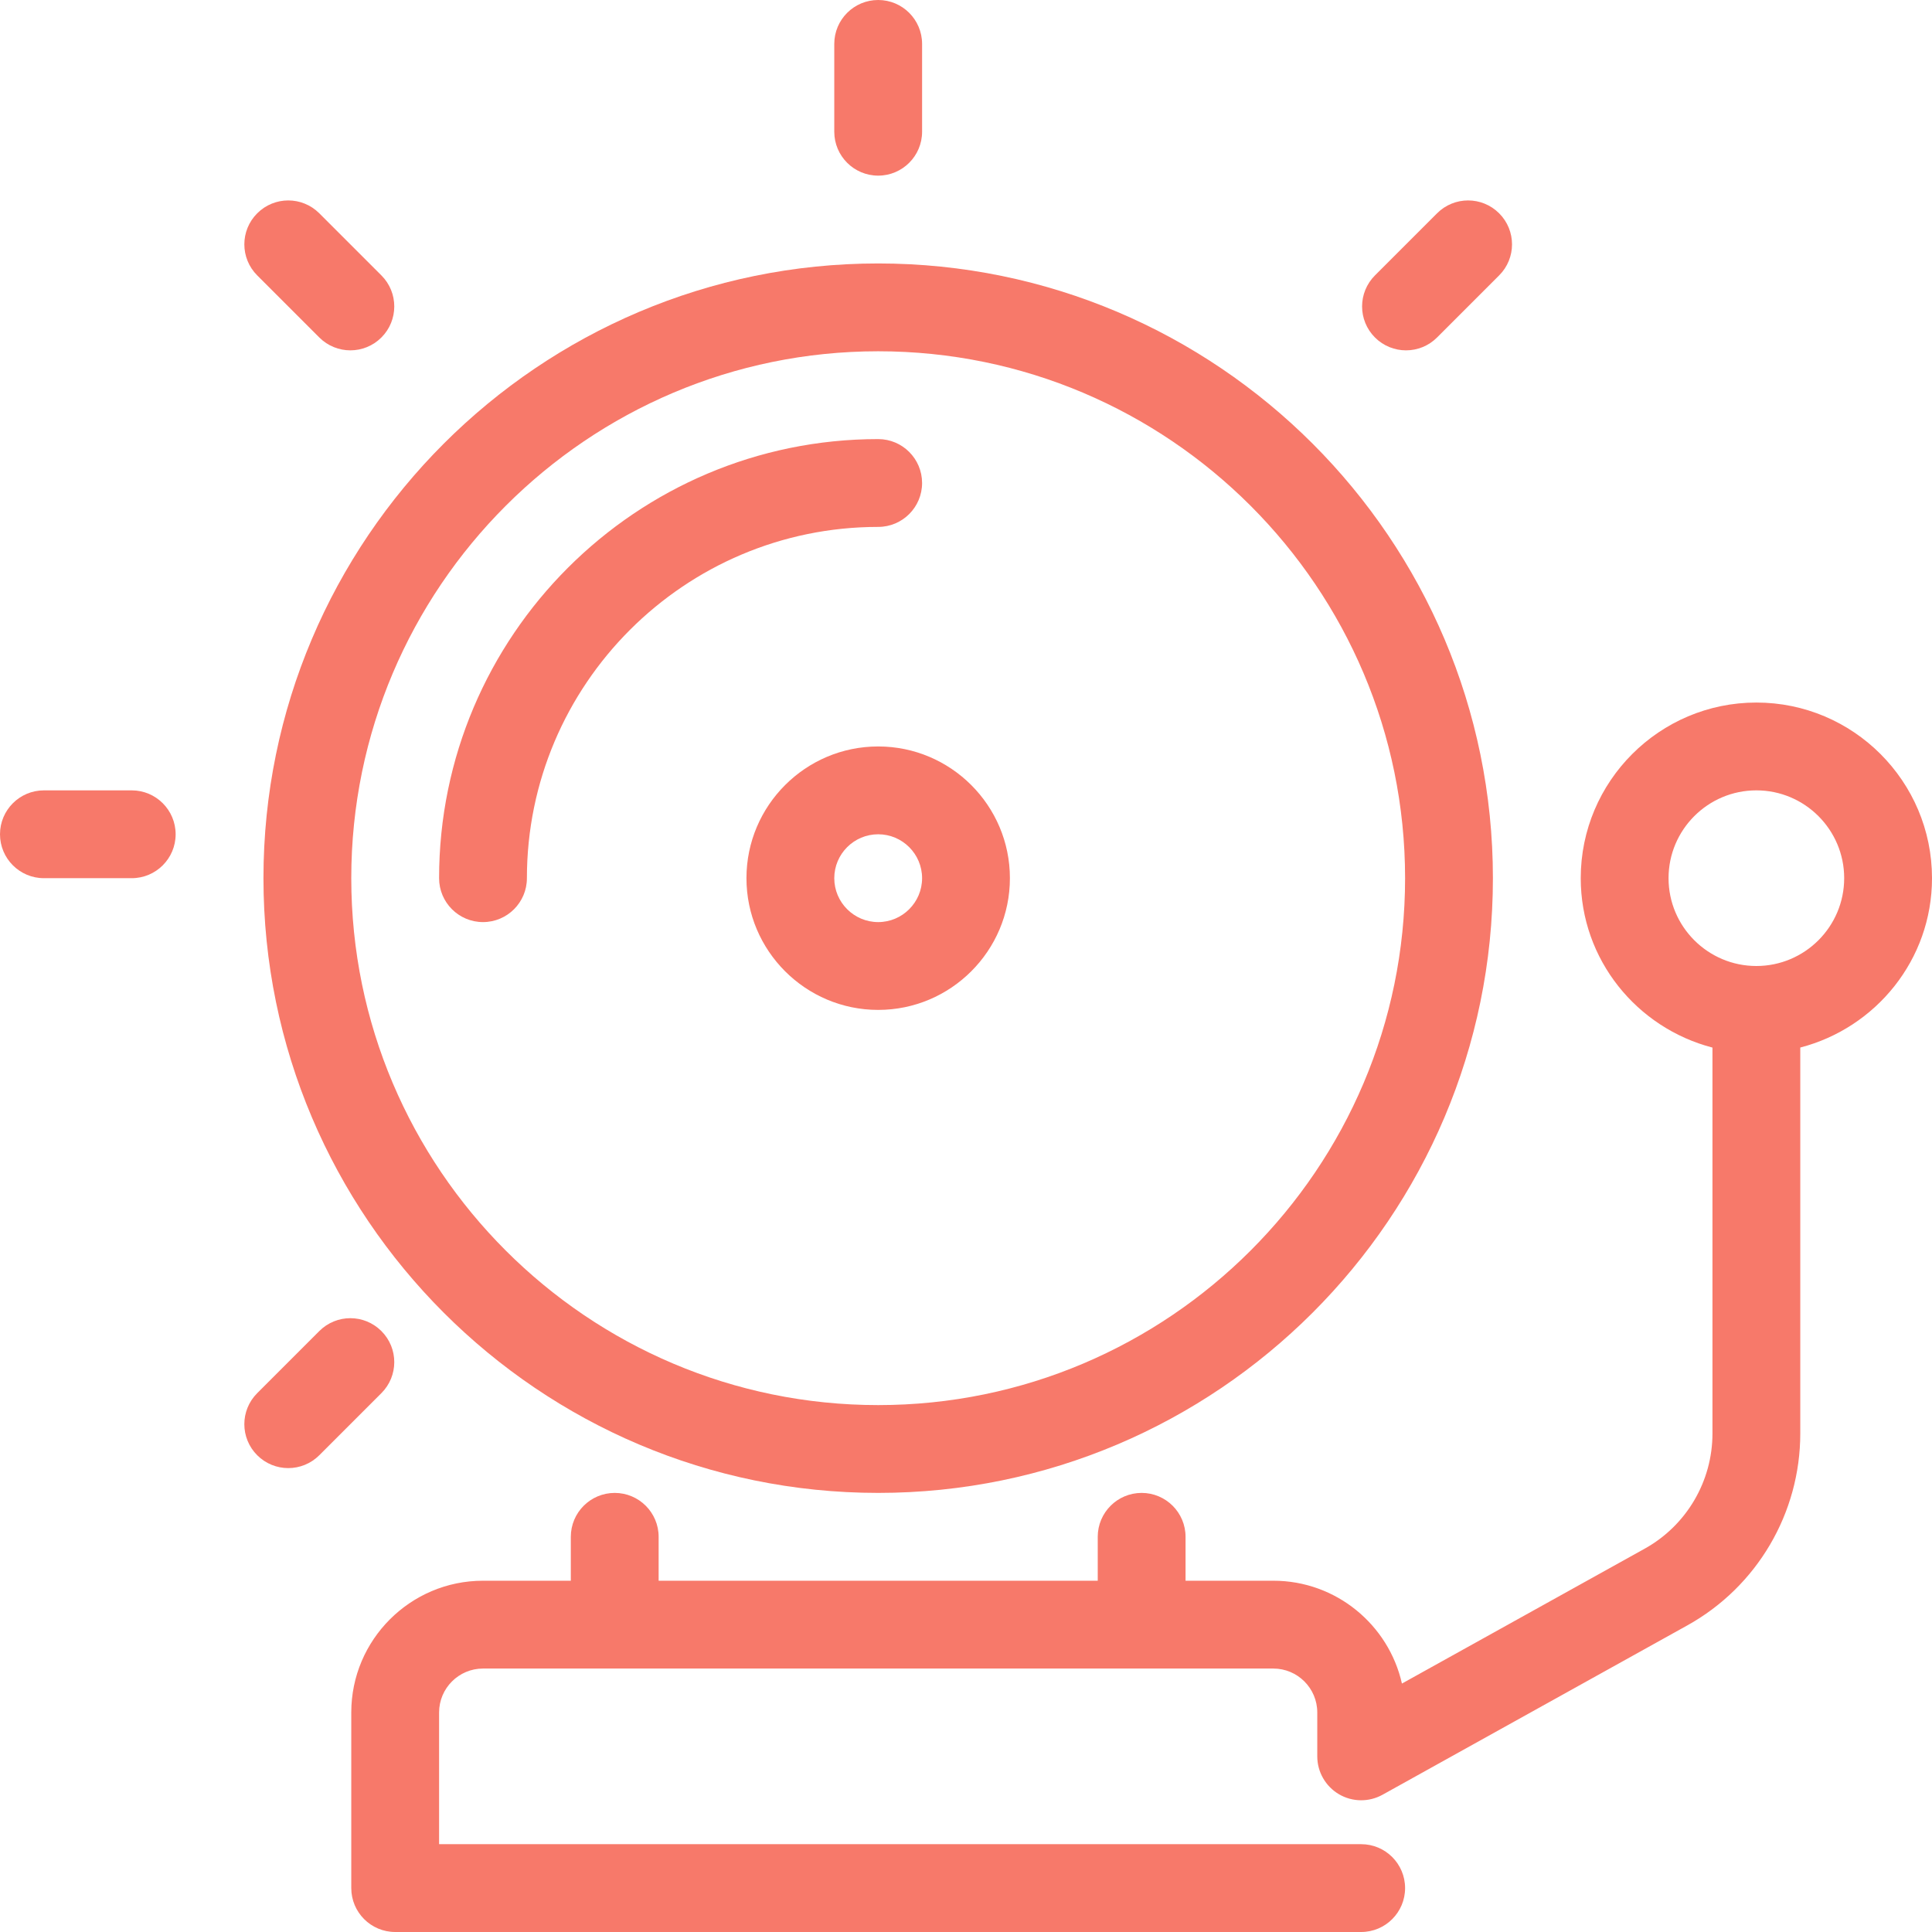 <?xml version="1.0" encoding="iso-8859-1"?>
<!-- Generator: Adobe Illustrator 19.0.0, SVG Export Plug-In . SVG Version: 6.00 Build 0)  -->
<svg version="1.1" id="Capa_1" xmlns="http://www.w3.org/2000/svg" xmlns:xlink="http://www.w3.org/1999/xlink" x="0px" y="0px"
	 viewBox="0 0 512 512" style="enable-background:new 0 0 512 512;" xml:space="preserve">
<g>
	<g>
		<path fill="#F7796A" d="M232.727,69.818c-89.833,0-162.909,73.076-162.909,162.909s73.076,162.909,162.909,162.909
			s162.909-73.076,162.909-162.909S322.56,69.818,232.727,69.818z M232.727,372.364c-76.998,0-139.636-62.639-139.636-139.636
			S155.729,93.091,232.727,93.091s139.636,62.639,139.636,139.636S309.725,372.364,232.727,372.364z"/>
	</g>
</g>
<g>
	<g>
		<path fill="#F7796A" d="M232.727,116.364c-64.163,0-116.364,52.201-116.364,116.364c0,6.423,5.213,11.636,11.636,11.636
			s11.636-5.213,11.636-11.636c0-51.328,41.763-93.091,93.091-93.091c6.423,0,11.636-5.213,11.636-11.636
			S239.151,116.364,232.727,116.364z"/>
	</g>
</g>
<g>
	<g>
		<path fill="#F7796A" d="M232.727,197.818c-19.247,0-34.909,15.663-34.909,34.909c0,19.247,15.663,34.909,34.909,34.909
			c19.247,0,34.909-15.663,34.909-34.909C267.636,213.481,251.974,197.818,232.727,197.818z M232.727,244.364
			c-6.412,0-11.636-5.225-11.636-11.636c0-6.412,5.225-11.636,11.636-11.636c6.412,0,11.636,5.225,11.636,11.636
			C244.364,239.139,239.139,244.364,232.727,244.364z"/>
	</g>
</g>
<g>
	<g>
		<path fill="#F7796A" d="M465.455,186.182c-25.67,0-46.545,20.876-46.545,46.545c0,21.62,14.895,39.692,34.909,44.893v102.272
			c0,12.672-6.877,24.367-17.955,30.522l-64.337,35.747c-3.514-15.581-17.455-27.252-34.071-27.252h-23.273v-11.636
			c0-6.423-5.213-11.636-11.636-11.636s-11.636,5.213-11.636,11.636v11.636H174.545v-11.636c0-6.423-5.213-11.636-11.636-11.636
			s-11.636,5.213-11.636,11.636v11.636H128c-19.247,0-34.909,15.663-34.909,34.909v46.545c0,6.423,5.213,11.636,11.636,11.636h256
			c6.423,0,11.636-5.213,11.636-11.636c0-6.423-5.213-11.636-11.636-11.636H116.364v-34.909c0-6.412,5.225-11.636,11.636-11.636
			h209.455c6.412,0,11.636,5.225,11.636,11.636v11.636c0,4.119,2.188,7.936,5.737,10.031c3.561,2.095,7.948,2.141,11.555,0.14
			l80.78-44.881c18.467-10.252,29.929-29.743,29.929-50.863V277.609c20.015-5.19,34.909-23.261,34.909-44.881
			C512,207.057,491.124,186.182,465.455,186.182z M465.455,256c-12.835,0-23.273-10.438-23.273-23.273
			c0-12.835,10.438-23.273,23.273-23.273c12.835,0,23.273,10.438,23.273,23.273C488.727,245.562,478.289,256,465.455,256z"/>
	</g>
</g>
<g>
	<g>
		<path fill="#F7796A" d="M232.727,0c-6.423,0-11.636,5.213-11.636,11.636v23.273c0,6.423,5.213,11.636,11.636,11.636s11.636-5.213,11.636-11.636
			V11.636C244.364,5.213,239.151,0,232.727,0z"/>
	</g>
</g>
<g>
	<g>
		<path fill="#F7796A" d="M34.909,209.455H11.636C5.213,209.455,0,214.668,0,221.091c0,6.423,5.213,11.636,11.636,11.636h23.273
			c6.423,0,11.636-5.213,11.636-11.636C46.545,214.668,41.332,209.455,34.909,209.455z"/>
	</g>
</g>
<g>
	<g>
		<path  fill="#F7796A" d="M101.073,72.983L84.62,56.529c-4.55-4.55-11.904-4.55-16.454,0c-4.55,4.55-4.55,11.904,0,16.454L84.62,89.437
			c2.269,2.269,5.248,3.409,8.227,3.409c2.979,0,5.958-1.14,8.227-3.409C105.623,84.887,105.623,77.533,101.073,72.983z"/>
	</g>
</g>
<g>
	<g>
		<path fill="#F7796A" d="M101.073,352.745c-4.55-4.55-11.904-4.55-16.454,0l-16.454,16.454c-4.55,4.55-4.55,11.904,0,16.454
			c2.269,2.269,5.248,3.409,8.227,3.409c2.979,0,5.958-1.14,8.227-3.409l16.454-16.454
			C105.623,364.649,105.623,357.295,101.073,352.745z"/>
	</g>
</g>
<g>
	<g>
		<path fill="#F7796A" d="M397.289,56.529c-4.55-4.55-11.904-4.55-16.454,0l-16.454,16.454c-4.55,4.55-4.55,11.904,0,16.454
			c2.269,2.269,5.248,3.409,8.227,3.409c2.979,0,5.958-1.14,8.227-3.409l16.454-16.454
			C401.839,68.433,401.839,61.079,397.289,56.529z"/>
	</g>
</g>

</svg>
